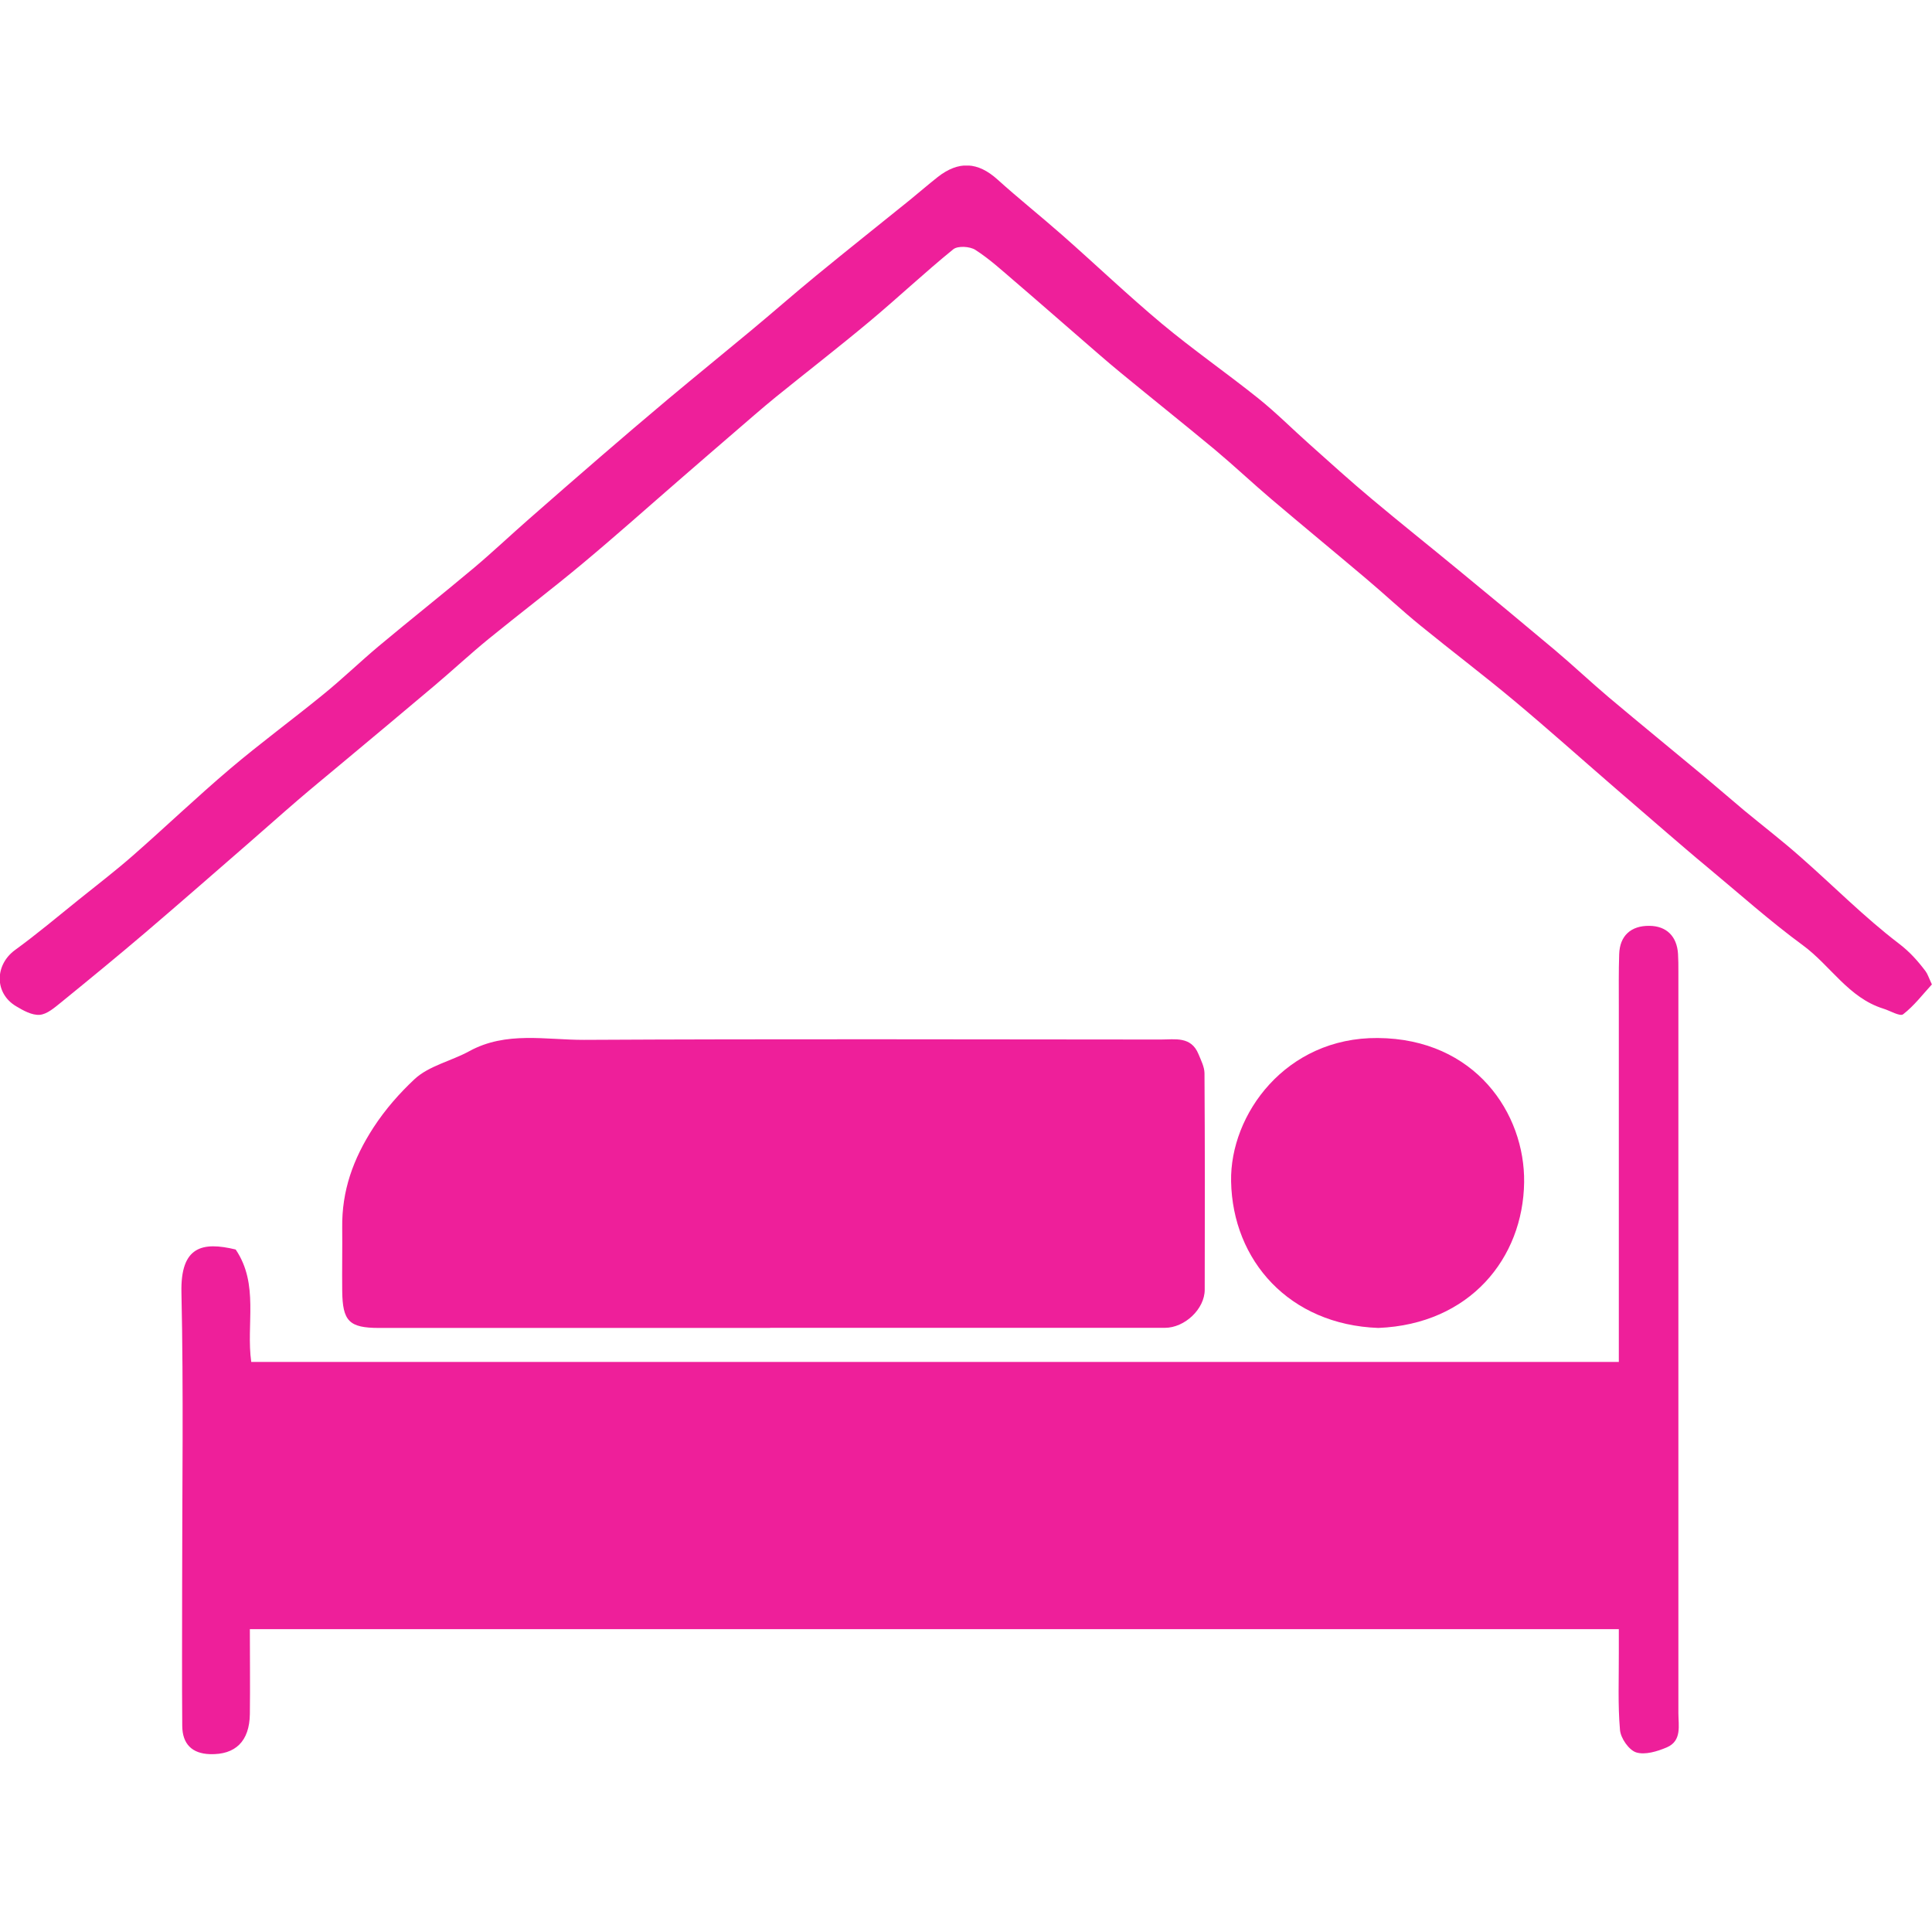<svg width="70" height="70" viewBox="0 0 70 70" fill="none" xmlns="http://www.w3.org/2000/svg">
<g clip-path="url(#clip0_2779_100)">
<path d="M58.653 49.341C58.653 44.963 58.653 40.707 58.653 36.446C58.653 35.819 58.645 35.194 58.666 34.572C58.687 33.904 59.091 33.537 59.759 33.545C60.377 33.549 60.757 33.921 60.798 34.559C60.811 34.768 60.811 34.977 60.811 35.185C60.811 44.145 60.811 53.106 60.811 62.066C60.811 62.521 60.944 63.072 60.393 63.31C60.051 63.456 59.605 63.593 59.283 63.493C59.02 63.41 58.72 62.98 58.695 62.679C58.615 61.761 58.657 60.831 58.653 59.904C58.653 59.633 58.653 59.357 58.653 59.028H9.053C9.053 60.042 9.065 61.073 9.053 62.103C9.04 63.088 8.531 63.585 7.604 63.556C6.962 63.535 6.607 63.193 6.603 62.529C6.59 60.885 6.599 59.24 6.599 57.596C6.599 54.007 6.653 50.418 6.574 46.833C6.536 45.155 7.329 44.98 8.539 45.272C9.395 46.537 8.911 47.981 9.103 49.346H58.661L58.653 49.341Z" fill="#EE1F9A"/>
<path d="M27.903 48.114C23.183 48.114 18.463 48.114 13.739 48.114C12.649 48.114 12.411 47.872 12.399 46.77C12.39 46.006 12.407 45.242 12.399 44.479C12.382 43.143 12.791 41.996 13.534 40.848C13.968 40.184 14.477 39.608 15.016 39.103C15.537 38.615 16.351 38.444 17.006 38.085C18.338 37.355 19.773 37.68 21.159 37.676C28.124 37.639 35.09 37.66 42.055 37.664C42.572 37.664 43.157 37.538 43.424 38.194C43.516 38.419 43.637 38.653 43.641 38.882C43.657 41.499 43.657 44.116 43.649 46.728C43.649 47.429 42.923 48.11 42.205 48.11C37.439 48.11 32.669 48.11 27.903 48.11V48.114Z" fill="#EE1F9A"/>
<path d="M70 35.663C69.666 36.026 69.353 36.44 68.956 36.748C68.839 36.84 68.481 36.619 68.234 36.544C66.978 36.152 66.323 34.987 65.326 34.253C64.124 33.372 63.013 32.375 61.866 31.423C61.357 31.002 60.86 30.572 60.359 30.142C59.737 29.608 59.12 29.07 58.498 28.535C57.288 27.488 56.094 26.419 54.867 25.393C53.753 24.462 52.588 23.581 51.462 22.663C50.79 22.117 50.155 21.52 49.492 20.961C48.356 20.001 47.205 19.053 46.069 18.089C45.377 17.501 44.713 16.875 44.016 16.291C42.885 15.352 41.738 14.438 40.602 13.503C40.093 13.085 39.597 12.647 39.096 12.213C38.324 11.546 37.556 10.869 36.78 10.206C36.312 9.805 35.853 9.384 35.34 9.054C35.139 8.925 34.701 8.9 34.538 9.033C33.499 9.876 32.523 10.798 31.492 11.658C30.382 12.585 29.234 13.474 28.111 14.383C27.598 14.801 27.106 15.235 26.605 15.665C25.983 16.199 25.365 16.737 24.748 17.271C23.538 18.319 22.344 19.387 21.113 20.414C19.998 21.345 18.838 22.225 17.711 23.143C17.04 23.69 16.405 24.283 15.742 24.842C14.602 25.806 13.459 26.757 12.315 27.713C11.81 28.135 11.301 28.552 10.8 28.982C10.178 29.516 9.565 30.067 8.943 30.605C7.72 31.669 6.502 32.734 5.271 33.785C4.261 34.645 3.238 35.484 2.212 36.319C1.978 36.506 1.707 36.748 1.439 36.769C1.16 36.79 0.843 36.615 0.58 36.456C-0.209 35.985 -0.192 34.958 0.546 34.42C1.339 33.844 2.091 33.209 2.854 32.596C3.509 32.07 4.177 31.557 4.807 31.006C5.997 29.963 7.14 28.869 8.346 27.847C9.44 26.92 10.6 26.069 11.71 25.163C12.399 24.604 13.037 23.986 13.717 23.415C14.861 22.459 16.025 21.537 17.169 20.577C17.849 20.005 18.496 19.391 19.168 18.803C20.019 18.056 20.871 17.313 21.726 16.574C22.544 15.869 23.362 15.168 24.189 14.475C25.186 13.64 26.2 12.818 27.202 11.984C28.003 11.32 28.783 10.632 29.589 9.972C30.707 9.054 31.843 8.153 32.969 7.243C33.303 6.971 33.629 6.688 33.967 6.421C34.735 5.815 35.432 5.866 36.137 6.5C36.909 7.197 37.727 7.848 38.507 8.536C39.705 9.592 40.865 10.698 42.092 11.725C43.223 12.668 44.438 13.511 45.59 14.433C46.236 14.951 46.825 15.544 47.443 16.094C48.19 16.762 48.932 17.434 49.7 18.077C50.739 18.949 51.804 19.796 52.851 20.66C54.02 21.62 55.184 22.584 56.34 23.556C57.004 24.116 57.634 24.712 58.297 25.272C59.437 26.232 60.593 27.175 61.736 28.126C62.225 28.535 62.705 28.953 63.193 29.362C63.873 29.925 64.574 30.463 65.234 31.048C66.423 32.091 67.541 33.226 68.793 34.182C69.194 34.486 69.482 34.812 69.766 35.188C69.841 35.288 69.879 35.417 69.991 35.659L70 35.663Z" fill="#EE1F9A"/>
<path d="M49.939 48.114C46.717 47.997 44.66 45.677 44.605 42.805C44.559 40.381 46.583 37.584 49.918 37.609C53.453 37.635 55.256 40.347 55.222 42.839C55.185 45.585 53.257 47.98 49.939 48.114Z" fill="#EE1F9A"/>
</g>
<defs>
<clipPath id="clip0_2779_100">
<rect width="70" height="57.555" fill="white" transform="translate(0 6)"/>
</clipPath>
</defs>
</svg>
